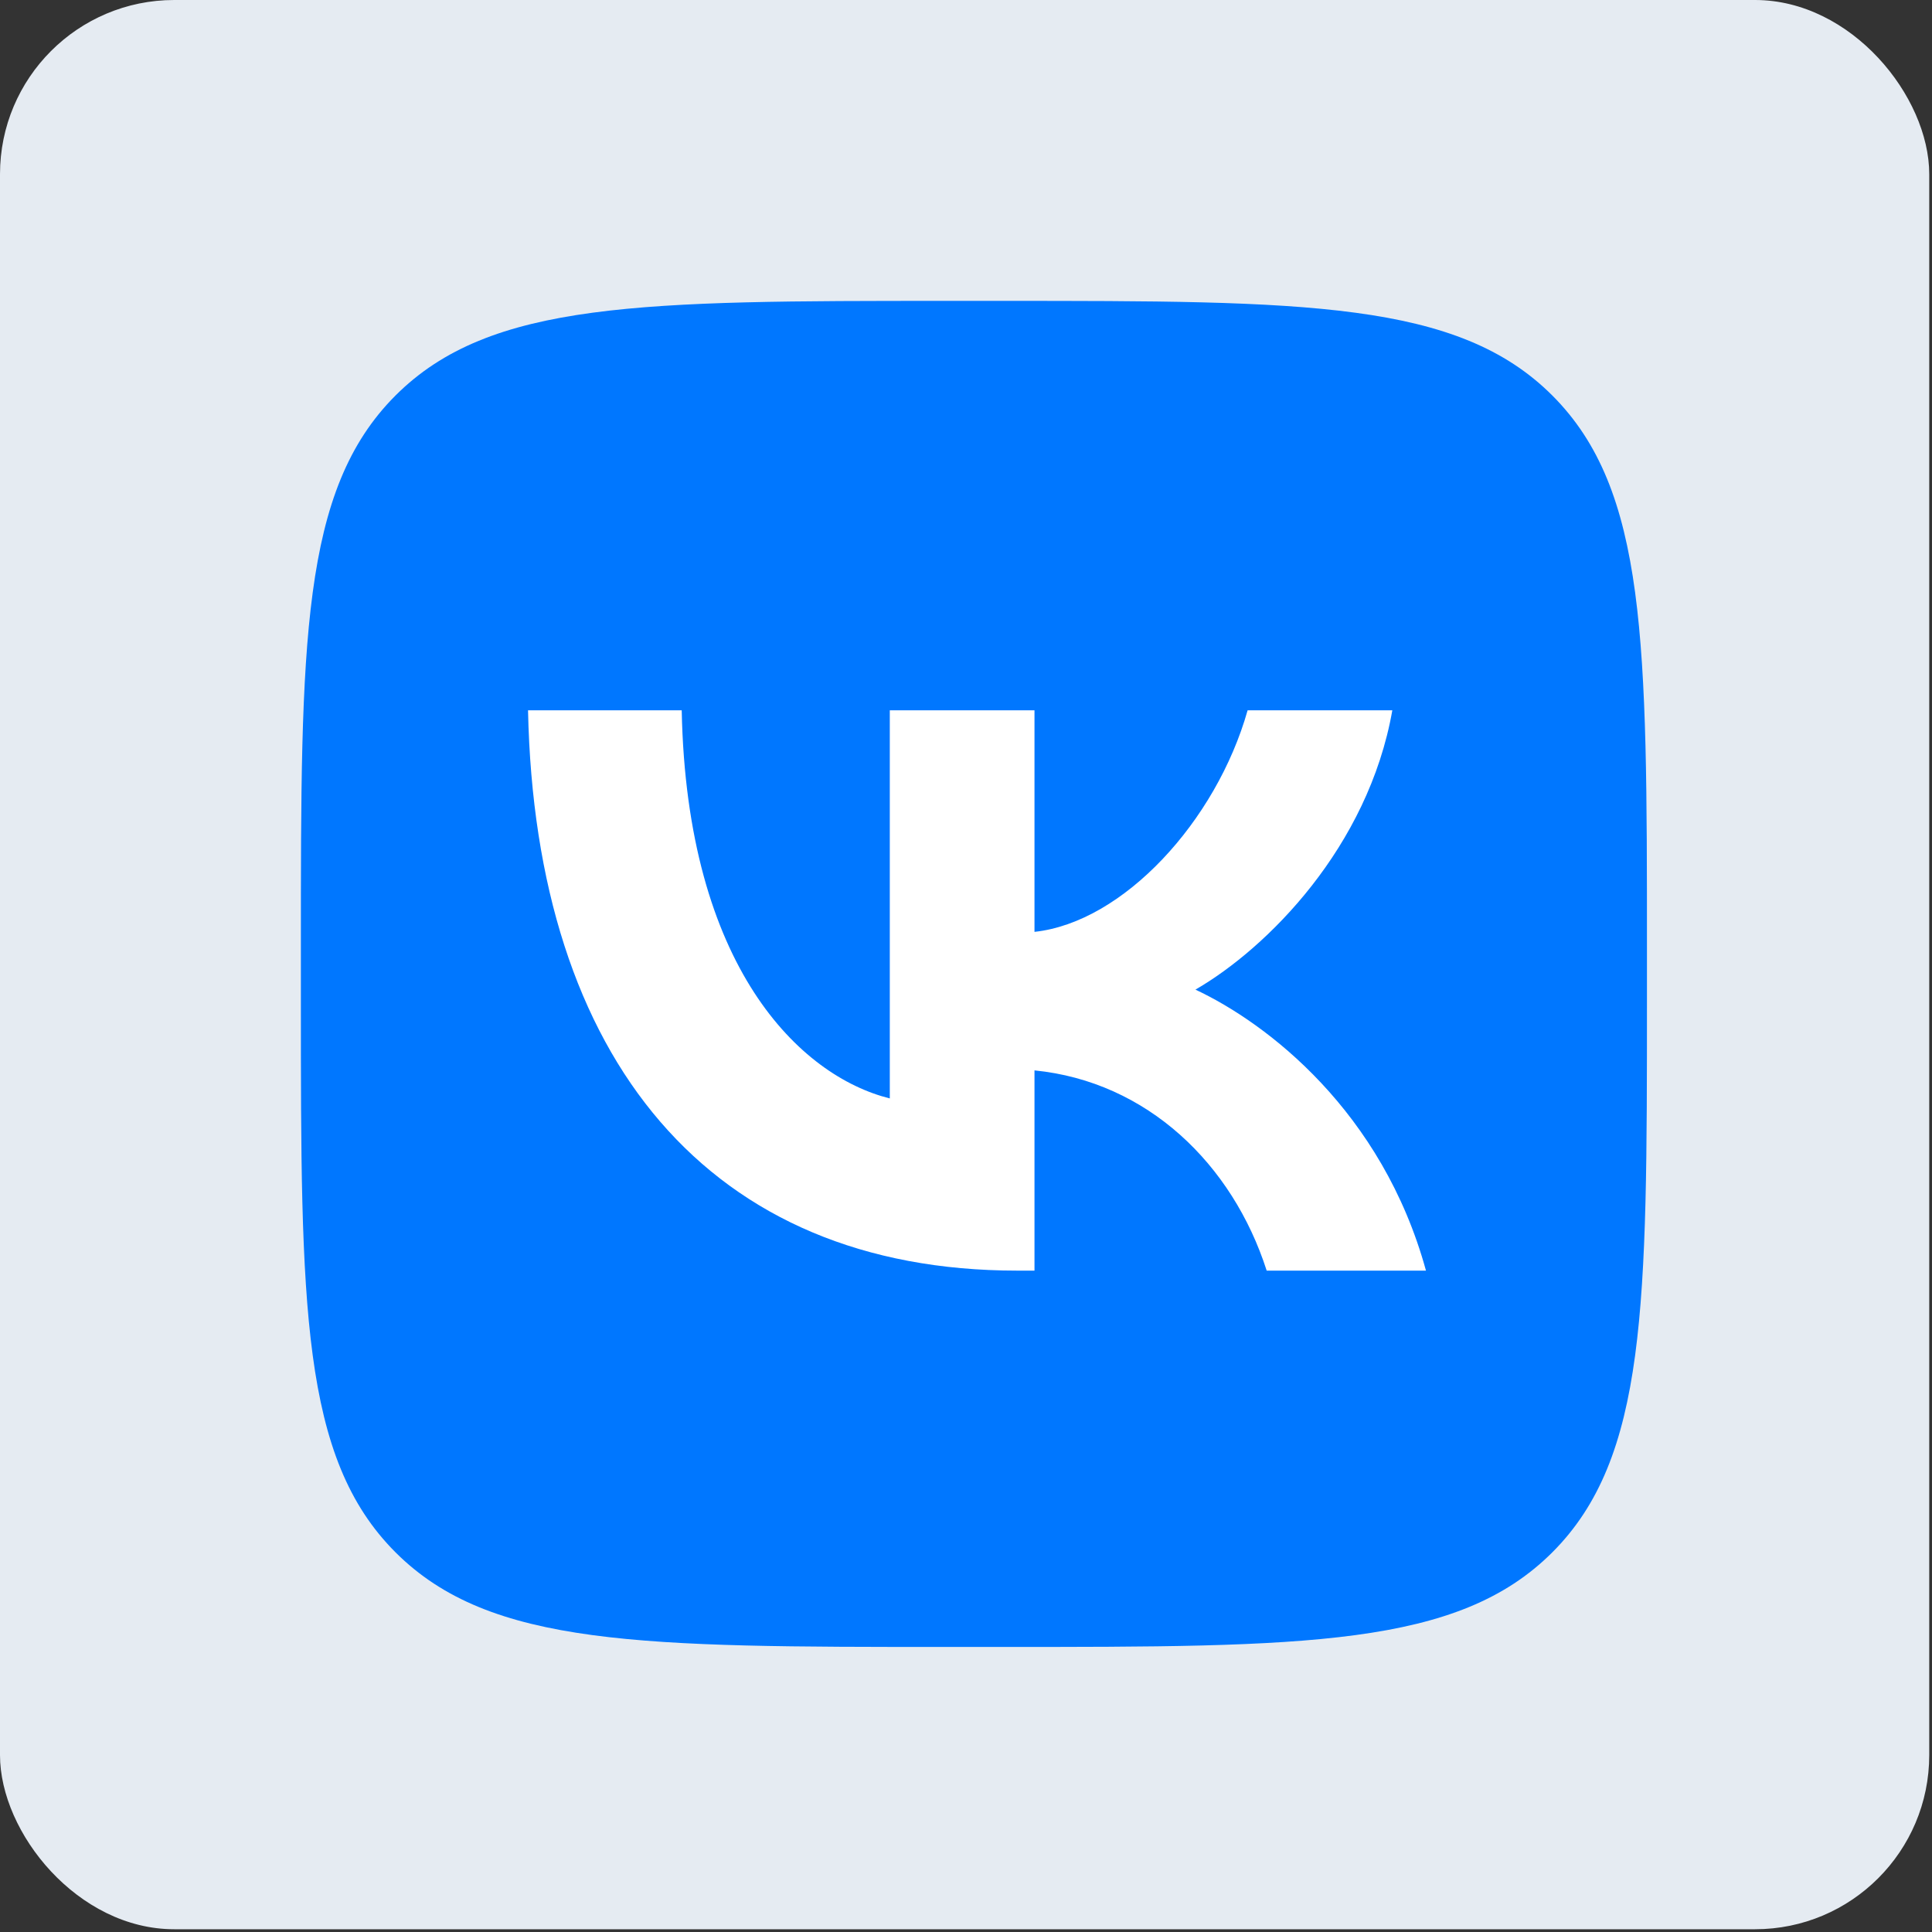 <?xml version="1.0" encoding="UTF-8"?> <svg xmlns="http://www.w3.org/2000/svg" width="122" height="122" viewBox="0 0 122 122" fill="none"><rect x="0" y="0" width="122" height="122" fill="#333333" stroke="none"/> <rect width="121.826" height="121.826" rx="11" fill="#E5EBF2"></rect> <path d="M19 59.8C19 40.567 19 30.95 24.975 24.975C30.95 19 40.567 19 59.8 19H63.2C82.433 19 92.05 19 98.025 24.975C104 30.95 104 40.567 104 59.8V63.2C104 82.433 104 92.05 98.025 98.025C92.05 104 82.433 104 63.2 104H59.8C40.567 104 30.95 104 24.975 98.025C19 92.05 19 82.433 19 63.2V59.8Z" fill="#0077FF"></path> <path d="M64.227 80.236C44.854 80.236 33.804 66.954 33.344 44.854H43.048C43.367 61.075 50.521 67.946 56.188 69.363V44.854H65.325V58.844C70.921 58.242 76.8 51.867 78.783 44.854H87.921C86.398 53.496 80.023 59.871 75.489 62.492C80.023 64.617 87.284 70.177 90.046 80.236H79.987C77.827 73.506 72.444 68.3 65.325 67.592V80.236H64.227Z" fill="white"></path> </svg> 